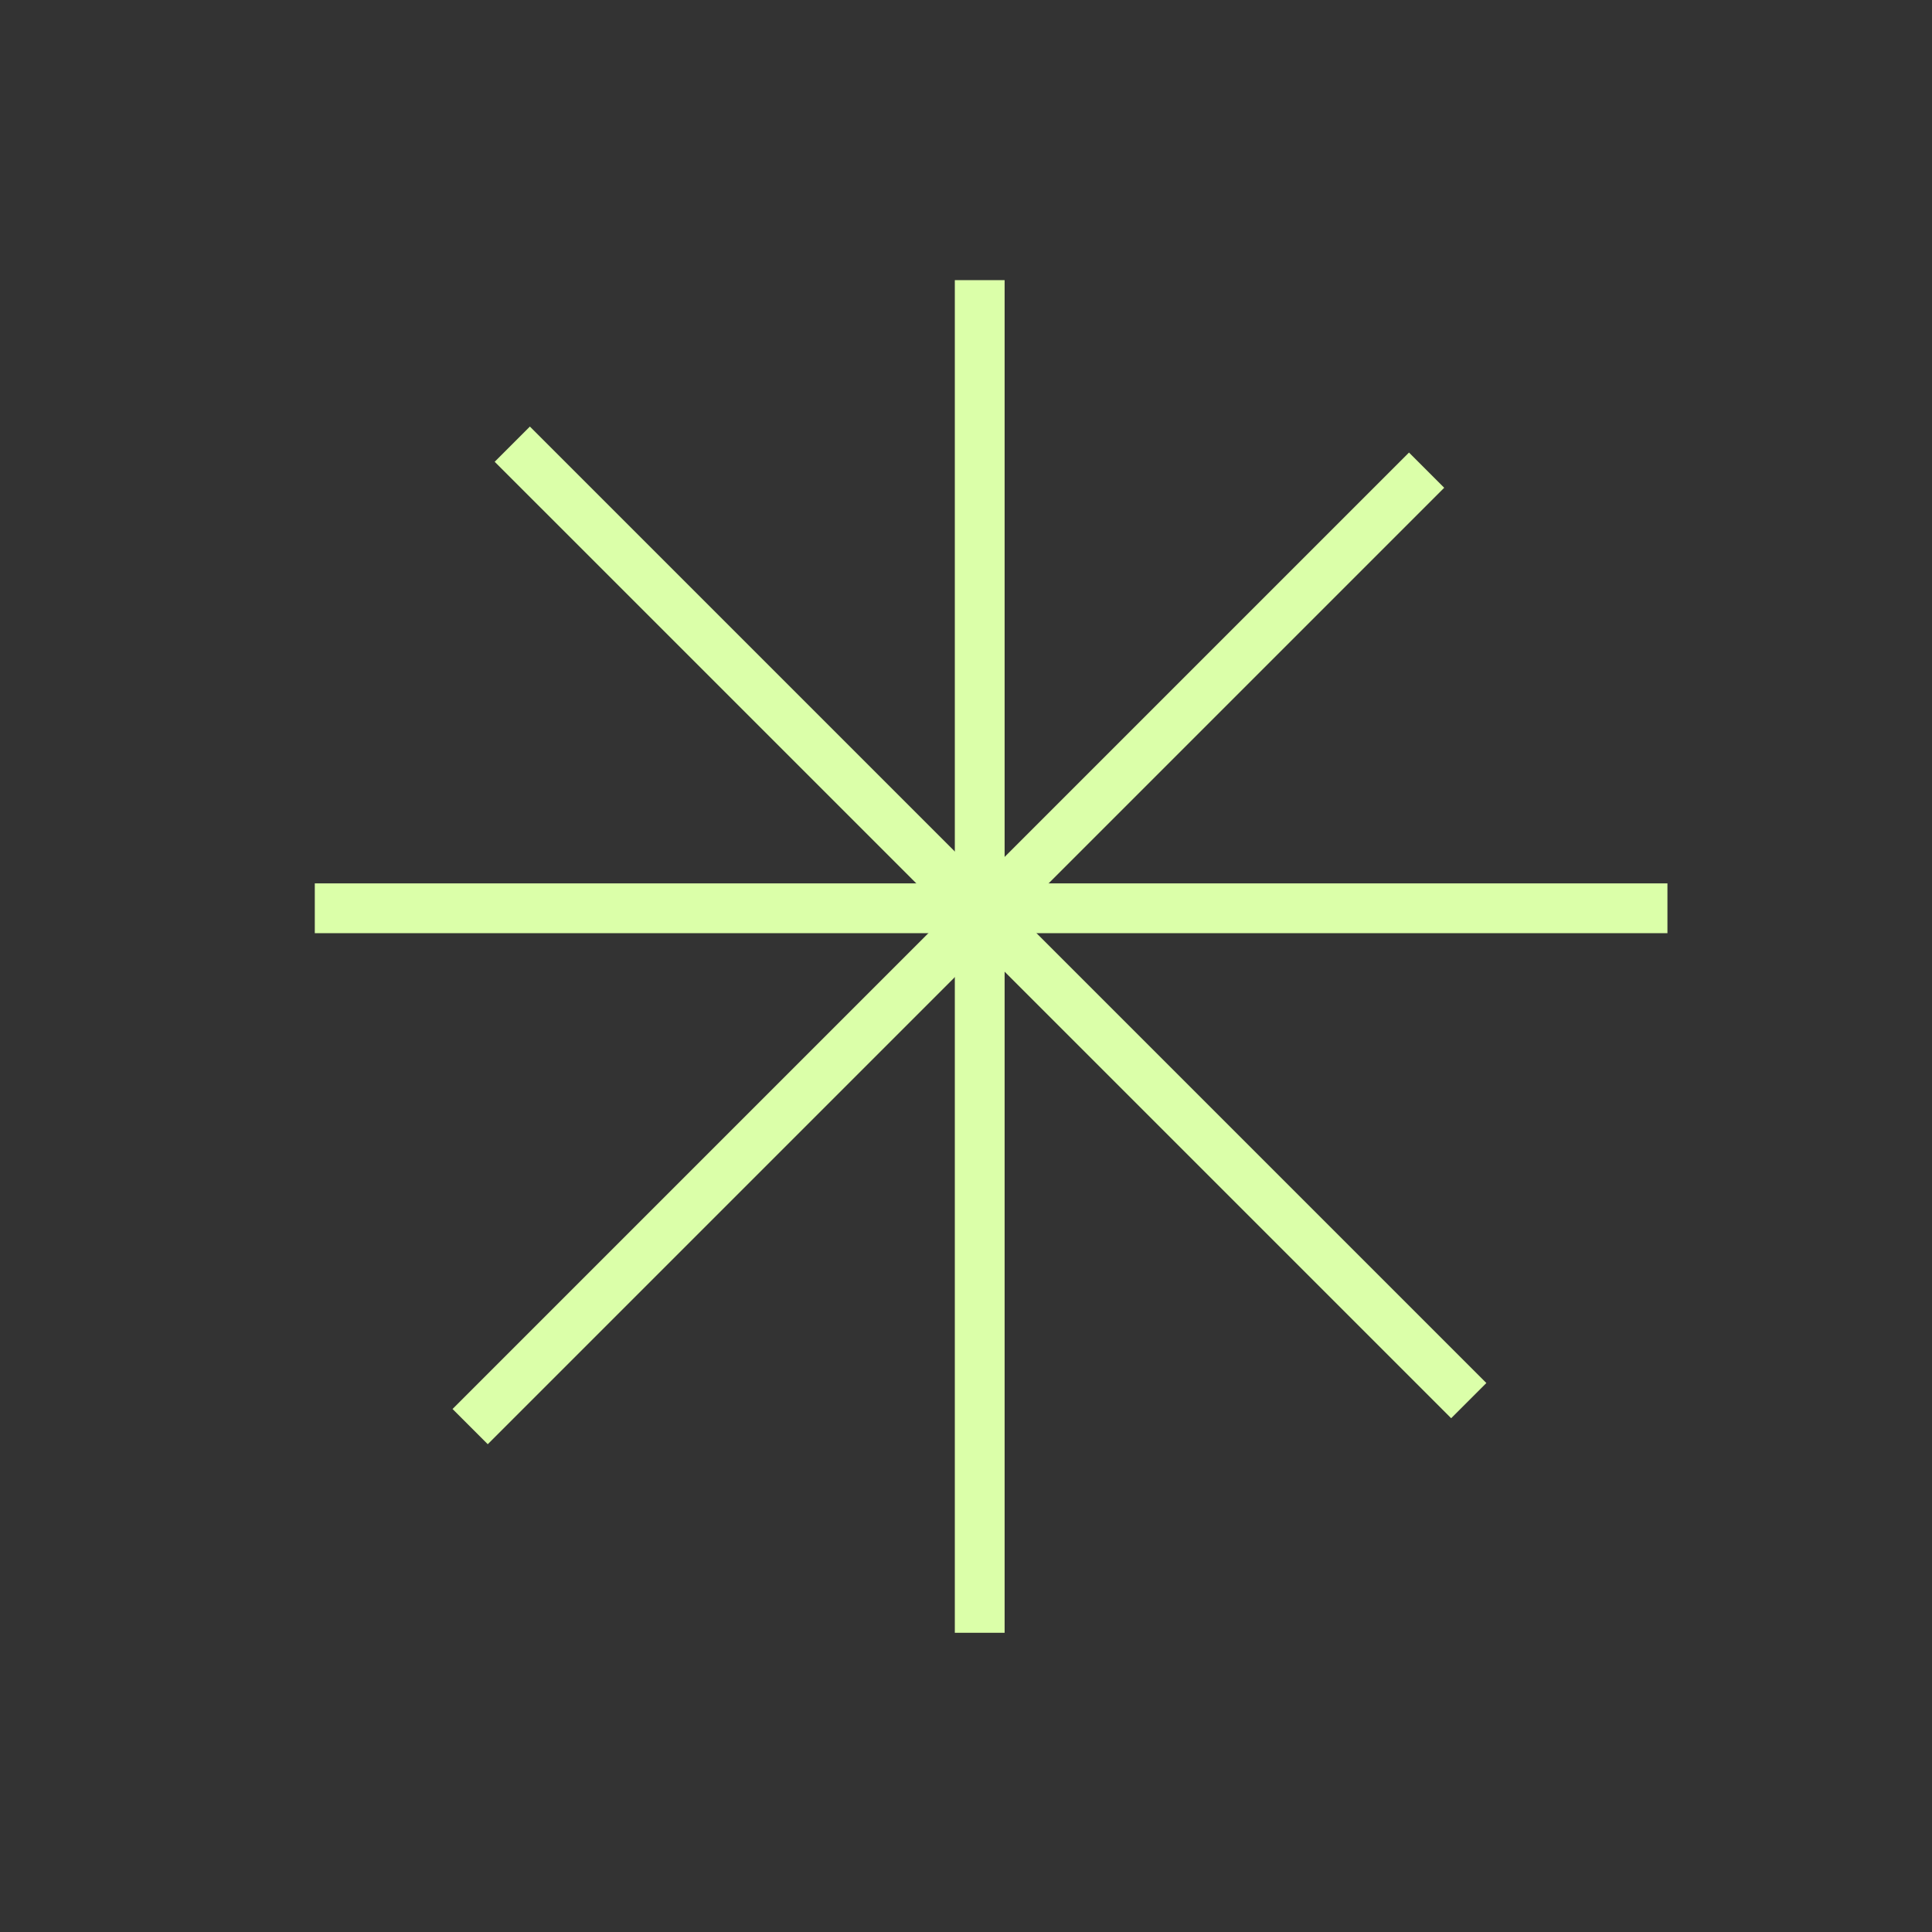 <svg width="49" height="49" viewBox="0 0 49 49" fill="none" xmlns="http://www.w3.org/2000/svg">
<rect x="0" y="0" width="49" height="49" fill="#333333" stroke="none"/>
<path d="M24.848 7.105V23.036M24.848 41.411V23.036M24.848 23.036H42.29M24.848 23.036H7.984" stroke="#DBFFA9" stroke-width="1.263"/>
<path d="M36.182 11.924L24.917 23.189M11.924 36.182L24.917 23.189M24.917 23.189L37.251 35.523M24.917 23.189L12.993 11.265" stroke="#DBFFA9" stroke-width="1.263"/>
</svg>
